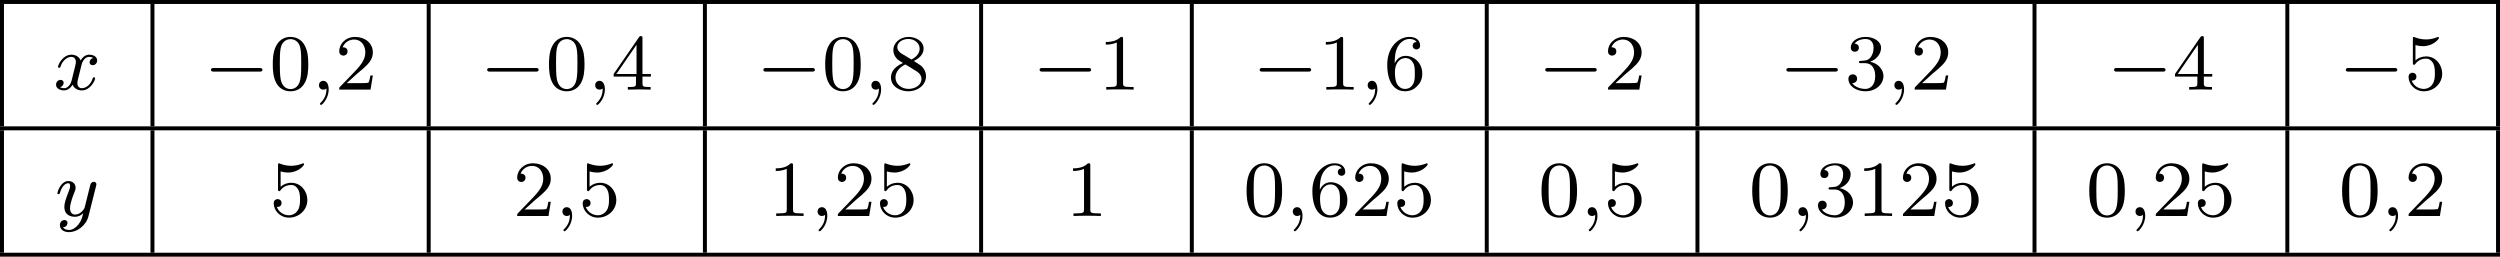<?xml version='1.0' encoding='UTF-8'?>
<!-- This file was generated by dvisvgm 2.13.3 -->
<svg version='1.1' xmlns='http://www.w3.org/2000/svg' xmlns:xlink='http://www.w3.org/1999/xlink' width='502.656pt' height='51.606pt' viewBox='258.908 38.527 502.656 51.606'>
<defs>
<path id='g5-48' d='M3.897-2.542C3.897-3.395 3.81-3.913 3.547-4.423C3.196-5.125 2.55-5.3 2.112-5.3C1.108-5.3 .741-4.551 .63-4.328C.343-3.746 .327-2.957 .327-2.542C.327-2.016 .351-1.211 .733-.574C1.1 .016 1.69 .167 2.112 .167C2.495 .167 3.18 .048 3.579-.741C3.873-1.315 3.897-2.024 3.897-2.542ZM2.112-.056C1.841-.056 1.291-.183 1.124-1.02C1.036-1.474 1.036-2.224 1.036-2.638C1.036-3.188 1.036-3.746 1.124-4.184C1.291-4.997 1.913-5.077 2.112-5.077C2.383-5.077 2.933-4.941 3.092-4.216C3.188-3.778 3.188-3.18 3.188-2.638C3.188-2.168 3.188-1.451 3.092-1.004C2.925-.167 2.375-.056 2.112-.056Z'/>
<path id='g5-49' d='M2.503-5.077C2.503-5.292 2.487-5.3 2.271-5.3C1.945-4.981 1.522-4.79 .765-4.79V-4.527C.98-4.527 1.411-4.527 1.873-4.742V-.654C1.873-.359 1.849-.263 1.092-.263H.813V0C1.14-.024 1.825-.024 2.184-.024S3.236-.024 3.563 0V-.263H3.284C2.527-.263 2.503-.359 2.503-.654V-5.077Z'/>
<path id='g5-50' d='M2.248-1.626C2.375-1.745 2.71-2.008 2.837-2.12C3.332-2.574 3.802-3.013 3.802-3.738C3.802-4.686 3.005-5.3 2.008-5.3C1.052-5.3 .422-4.575 .422-3.866C.422-3.475 .733-3.419 .845-3.419C1.012-3.419 1.259-3.539 1.259-3.842C1.259-4.256 .861-4.256 .765-4.256C.996-4.838 1.53-5.037 1.921-5.037C2.662-5.037 3.045-4.407 3.045-3.738C3.045-2.909 2.463-2.303 1.522-1.339L.518-.303C.422-.215 .422-.199 .422 0H3.571L3.802-1.427H3.555C3.531-1.267 3.467-.869 3.371-.717C3.324-.654 2.718-.654 2.59-.654H1.172L2.248-1.626Z'/>
<path id='g5-51' d='M2.016-2.662C2.646-2.662 3.045-2.2 3.045-1.363C3.045-.367 2.479-.072 2.056-.072C1.618-.072 1.02-.231 .741-.654C1.028-.654 1.227-.837 1.227-1.1C1.227-1.355 1.044-1.538 .789-1.538C.574-1.538 .351-1.403 .351-1.084C.351-.327 1.164 .167 2.072 .167C3.132 .167 3.873-.566 3.873-1.363C3.873-2.024 3.347-2.63 2.534-2.805C3.164-3.029 3.634-3.571 3.634-4.208S2.917-5.3 2.088-5.3C1.235-5.3 .59-4.838 .59-4.232C.59-3.937 .789-3.81 .996-3.81C1.243-3.81 1.403-3.985 1.403-4.216C1.403-4.511 1.148-4.623 .972-4.631C1.307-5.069 1.921-5.093 2.064-5.093C2.271-5.093 2.877-5.029 2.877-4.208C2.877-3.65 2.646-3.316 2.534-3.188C2.295-2.941 2.112-2.925 1.626-2.893C1.474-2.885 1.411-2.877 1.411-2.774C1.411-2.662 1.482-2.662 1.618-2.662H2.016Z'/>
<path id='g5-52' d='M3.14-5.157C3.14-5.316 3.14-5.38 2.973-5.38C2.869-5.38 2.861-5.372 2.782-5.26L.239-1.57V-1.307H2.487V-.646C2.487-.351 2.463-.263 1.849-.263H1.666V0C2.343-.024 2.359-.024 2.813-.024S3.284-.024 3.961 0V-.263H3.778C3.164-.263 3.14-.351 3.14-.646V-1.307H3.985V-1.57H3.14V-5.157ZM2.542-4.511V-1.57H.518L2.542-4.511Z'/>
<path id='g5-53' d='M1.116-4.479C1.219-4.447 1.538-4.368 1.873-4.368C2.869-4.368 3.475-5.069 3.475-5.189C3.475-5.276 3.419-5.3 3.379-5.3C3.363-5.3 3.347-5.3 3.276-5.26C2.965-5.141 2.598-5.045 2.168-5.045C1.698-5.045 1.307-5.165 1.06-5.26C.98-5.3 .964-5.3 .956-5.3C.853-5.3 .853-5.212 .853-5.069V-2.734C.853-2.59 .853-2.495 .98-2.495C1.044-2.495 1.068-2.527 1.108-2.59C1.203-2.71 1.506-3.116 2.184-3.116C2.63-3.116 2.845-2.75 2.917-2.598C3.053-2.311 3.068-1.945 3.068-1.634C3.068-1.339 3.061-.909 2.837-.558C2.686-.319 2.367-.072 1.945-.072C1.427-.072 .917-.399 .733-.917C.757-.909 .805-.909 .813-.909C1.036-.909 1.211-1.052 1.211-1.299C1.211-1.594 .98-1.698 .821-1.698C.677-1.698 .422-1.618 .422-1.275C.422-.558 1.044 .167 1.961 .167C2.957 .167 3.802-.606 3.802-1.594C3.802-2.519 3.132-3.339 2.192-3.339C1.793-3.339 1.419-3.212 1.116-2.941V-4.479Z'/>
<path id='g5-54' d='M1.1-2.638C1.1-3.3 1.156-3.881 1.443-4.368C1.682-4.766 2.088-5.093 2.59-5.093C2.75-5.093 3.116-5.069 3.3-4.79C2.941-4.774 2.909-4.503 2.909-4.415C2.909-4.176 3.092-4.041 3.284-4.041C3.427-4.041 3.658-4.129 3.658-4.431C3.658-4.91 3.3-5.3 2.582-5.3C1.474-5.3 .351-4.248 .351-2.527C.351-.367 1.355 .167 2.128 .167C2.511 .167 2.925 .064 3.284-.279C3.602-.59 3.873-.925 3.873-1.618C3.873-2.662 3.084-3.395 2.2-3.395C1.626-3.395 1.283-3.029 1.1-2.638ZM2.128-.072C1.706-.072 1.443-.367 1.323-.59C1.14-.948 1.124-1.49 1.124-1.793C1.124-2.582 1.554-3.172 2.168-3.172C2.566-3.172 2.805-2.965 2.957-2.686C3.124-2.391 3.124-2.032 3.124-1.626S3.124-.869 2.965-.582C2.758-.215 2.479-.072 2.128-.072Z'/>
<path id='g5-56' d='M2.646-2.877C3.092-3.092 3.634-3.491 3.634-4.113C3.634-4.87 2.861-5.3 2.12-5.3C1.275-5.3 .59-4.718 .59-3.969C.59-3.674 .693-3.403 .893-3.172C1.028-3.005 1.06-2.989 1.554-2.678C.566-2.24 .351-1.658 .351-1.211C.351-.335 1.235 .167 2.104 .167C3.084 .167 3.873-.494 3.873-1.339C3.873-1.841 3.602-2.176 3.475-2.311C3.339-2.439 3.332-2.447 2.646-2.877ZM1.411-3.626C1.18-3.762 .988-3.993 .988-4.272C.988-4.774 1.538-5.093 2.104-5.093C2.726-5.093 3.236-4.67 3.236-4.113C3.236-3.65 2.877-3.26 2.407-3.029L1.411-3.626ZM1.801-2.534C1.833-2.519 2.742-1.961 2.877-1.873C3.005-1.801 3.419-1.546 3.419-1.068C3.419-.454 2.774-.072 2.12-.072C1.411-.072 .805-.558 .805-1.211C.805-1.809 1.251-2.279 1.801-2.534Z'/>
<path id='g0-0' d='M5.571-1.809C5.699-1.809 5.874-1.809 5.874-1.993S5.699-2.176 5.571-2.176H1.004C.877-2.176 .701-2.176 .701-1.993S.877-1.809 1.004-1.809H5.571Z'/>
<path id='g1-59' d='M1.49-.12C1.49 .399 1.379 .853 .885 1.347C.853 1.371 .837 1.387 .837 1.427C.837 1.49 .901 1.538 .956 1.538C1.052 1.538 1.714 .909 1.714-.024C1.714-.534 1.522-.885 1.172-.885C.893-.885 .733-.662 .733-.446C.733-.223 .885 0 1.18 0C1.371 0 1.49-.112 1.49-.12Z'/>
<path id='g1-120' d='M3.993-3.18C3.642-3.092 3.626-2.782 3.626-2.75C3.626-2.574 3.762-2.455 3.937-2.455S4.384-2.59 4.384-2.933C4.384-3.387 3.881-3.515 3.587-3.515C3.212-3.515 2.909-3.252 2.726-2.941C2.55-3.363 2.136-3.515 1.809-3.515C.94-3.515 .454-2.519 .454-2.295C.454-2.224 .51-2.192 .574-2.192C.669-2.192 .685-2.232 .709-2.327C.893-2.909 1.371-3.292 1.785-3.292C2.096-3.292 2.248-3.068 2.248-2.782C2.248-2.622 2.152-2.256 2.088-2C2.032-1.769 1.857-1.06 1.817-.909C1.706-.478 1.419-.143 1.06-.143C1.028-.143 .821-.143 .654-.255C1.02-.343 1.02-.677 1.02-.685C1.02-.869 .877-.98 .701-.98C.486-.98 .255-.797 .255-.494C.255-.128 .646 .08 1.052 .08C1.474 .08 1.769-.239 1.913-.494C2.088-.104 2.455 .08 2.837 .08C3.706 .08 4.184-.917 4.184-1.14C4.184-1.219 4.121-1.243 4.065-1.243C3.969-1.243 3.953-1.188 3.929-1.108C3.77-.574 3.316-.143 2.853-.143C2.59-.143 2.399-.319 2.399-.654C2.399-.813 2.447-.996 2.558-1.443C2.614-1.682 2.79-2.383 2.829-2.534C2.941-2.949 3.22-3.292 3.579-3.292C3.618-3.292 3.826-3.292 3.993-3.18Z'/>
<path id='g1-121' d='M4.129-3.005C4.16-3.116 4.16-3.132 4.16-3.188C4.16-3.387 4.001-3.435 3.905-3.435C3.866-3.435 3.682-3.427 3.579-3.22C3.563-3.18 3.491-2.893 3.451-2.726L2.973-.813C2.965-.789 2.622-.143 2.04-.143C1.65-.143 1.514-.43 1.514-.789C1.514-1.251 1.785-1.961 1.969-2.423C2.048-2.622 2.072-2.694 2.072-2.837C2.072-3.276 1.722-3.515 1.355-3.515C.566-3.515 .239-2.391 .239-2.295C.239-2.224 .295-2.192 .359-2.192C.462-2.192 .47-2.24 .494-2.319C.701-3.013 1.044-3.292 1.331-3.292C1.451-3.292 1.522-3.212 1.522-3.029C1.522-2.861 1.459-2.678 1.403-2.534C1.076-1.69 .94-1.283 .94-.909C.94-.128 1.53 .08 2 .08C2.375 .08 2.646-.088 2.837-.271C2.726 .175 2.646 .486 2.343 .869C2.08 1.196 1.761 1.403 1.403 1.403C1.267 1.403 .964 1.379 .805 1.14C1.227 1.108 1.259 .749 1.259 .701C1.259 .51 1.116 .406 .948 .406C.773 .406 .494 .542 .494 .933C.494 1.307 .837 1.626 1.403 1.626C2.216 1.626 3.132 .972 3.371 .008L4.129-3.005Z'/>
</defs>
<g id='page17' transform='matrix(2 0 0 2 0 0)'>
<rect x='129.454' y='19.263' height='.399' width='251.328'/>
<rect x='129.454' y='19.662' height='12.304' width='.399'/>
<use x='134.834' y='28.274' xlink:href='#g1-120'/>
<rect x='144.582' y='19.662' height='12.304' width='.399'/>
<use x='149.962' y='28.274' xlink:href='#g0-0'/>
<use x='156.549' y='28.274' xlink:href='#g5-48'/>
<use x='160.783' y='28.274' xlink:href='#g1-59'/>
<use x='163.135' y='28.274' xlink:href='#g5-50'/>
<rect x='172.351' y='19.662' height='12.304' width='.399'/>
<use x='177.73' y='28.274' xlink:href='#g0-0'/>
<use x='184.317' y='28.274' xlink:href='#g5-48'/>
<use x='188.551' y='28.274' xlink:href='#g1-59'/>
<use x='190.903' y='28.274' xlink:href='#g5-52'/>
<rect x='200.119' y='19.662' height='12.304' width='.399'/>
<use x='205.499' y='28.274' xlink:href='#g0-0'/>
<use x='212.085' y='28.274' xlink:href='#g5-48'/>
<use x='216.32' y='28.274' xlink:href='#g1-59'/>
<use x='218.672' y='28.274' xlink:href='#g5-56'/>
<rect x='227.887' y='19.662' height='12.304' width='.399'/>
<use x='233.267' y='28.274' xlink:href='#g0-0'/>
<use x='239.854' y='28.274' xlink:href='#g5-49'/>
<rect x='249.069' y='19.662' height='12.304' width='.399'/>
<use x='255.39' y='28.274' xlink:href='#g0-0'/>
<use x='261.976' y='28.274' xlink:href='#g5-49'/>
<use x='266.211' y='28.274' xlink:href='#g1-59'/>
<use x='268.563' y='28.274' xlink:href='#g5-54'/>
<rect x='278.719' y='19.662' height='12.304' width='.399'/>
<use x='284.099' y='28.274' xlink:href='#g0-0'/>
<use x='290.686' y='28.274' xlink:href='#g5-50'/>
<rect x='299.901' y='19.662' height='12.304' width='.399'/>
<use x='308.339' y='28.274' xlink:href='#g0-0'/>
<use x='314.926' y='28.274' xlink:href='#g5-51'/>
<use x='319.16' y='28.274' xlink:href='#g1-59'/>
<use x='321.512' y='28.274' xlink:href='#g5-50'/>
<rect x='333.786' y='19.662' height='12.304' width='.399'/>
<use x='341.283' y='28.274' xlink:href='#g0-0'/>
<use x='347.869' y='28.274' xlink:href='#g5-52'/>
<rect x='359.202' y='19.662' height='12.304' width='.399'/>
<use x='364.582' y='28.274' xlink:href='#g0-0'/>
<use x='371.168' y='28.274' xlink:href='#g5-53'/>
<rect x='380.384' y='19.662' height='12.304' width='.399'/>
<rect x='129.454' y='31.966' height='.399' width='251.328'/>
<rect x='129.454' y='32.364' height='12.304' width='.399'/>
<use x='134.982' y='40.977' xlink:href='#g1-121'/>
<rect x='144.582' y='32.364' height='12.304' width='.399'/>
<use x='156.549' y='40.977' xlink:href='#g5-53'/>
<rect x='172.351' y='32.364' height='12.304' width='.399'/>
<use x='181.024' y='40.977' xlink:href='#g5-50'/>
<use x='185.258' y='40.977' xlink:href='#g1-59'/>
<use x='187.61' y='40.977' xlink:href='#g5-53'/>
<rect x='200.119' y='32.364' height='12.304' width='.399'/>
<use x='206.675' y='40.977' xlink:href='#g5-49'/>
<use x='210.909' y='40.977' xlink:href='#g1-59'/>
<use x='213.262' y='40.977' xlink:href='#g5-50'/>
<use x='217.496' y='40.977' xlink:href='#g5-53'/>
<rect x='227.887' y='32.364' height='12.304' width='.399'/>
<use x='236.56' y='40.977' xlink:href='#g5-49'/>
<rect x='249.069' y='32.364' height='12.304' width='.399'/>
<use x='254.449' y='40.977' xlink:href='#g5-48'/>
<use x='258.683' y='40.977' xlink:href='#g1-59'/>
<use x='261.036' y='40.977' xlink:href='#g5-54'/>
<use x='265.27' y='40.977' xlink:href='#g5-50'/>
<use x='269.504' y='40.977' xlink:href='#g5-53'/>
<rect x='278.719' y='32.364' height='12.304' width='.399'/>
<use x='284.099' y='40.977' xlink:href='#g5-48'/>
<use x='288.333' y='40.977' xlink:href='#g1-59'/>
<use x='290.686' y='40.977' xlink:href='#g5-53'/>
<rect x='299.901' y='32.364' height='12.304' width='.399'/>
<use x='305.281' y='40.977' xlink:href='#g5-48'/>
<use x='309.515' y='40.977' xlink:href='#g1-59'/>
<use x='311.868' y='40.977' xlink:href='#g5-51'/>
<use x='316.102' y='40.977' xlink:href='#g5-49'/>
<use x='320.336' y='40.977' xlink:href='#g5-50'/>
<use x='324.57' y='40.977' xlink:href='#g5-53'/>
<rect x='333.786' y='32.364' height='12.304' width='.399'/>
<use x='339.165' y='40.977' xlink:href='#g5-48'/>
<use x='343.4' y='40.977' xlink:href='#g1-59'/>
<use x='345.752' y='40.977' xlink:href='#g5-50'/>
<use x='349.986' y='40.977' xlink:href='#g5-53'/>
<rect x='359.202' y='32.364' height='12.304' width='.399'/>
<use x='364.582' y='40.977' xlink:href='#g5-48'/>
<use x='368.816' y='40.977' xlink:href='#g1-59'/>
<use x='371.168' y='40.977' xlink:href='#g5-50'/>
<rect x='380.384' y='32.364' height='12.304' width='.399'/>
<rect x='129.454' y='44.668' height='.399' width='251.328'/>
</g>
</svg>